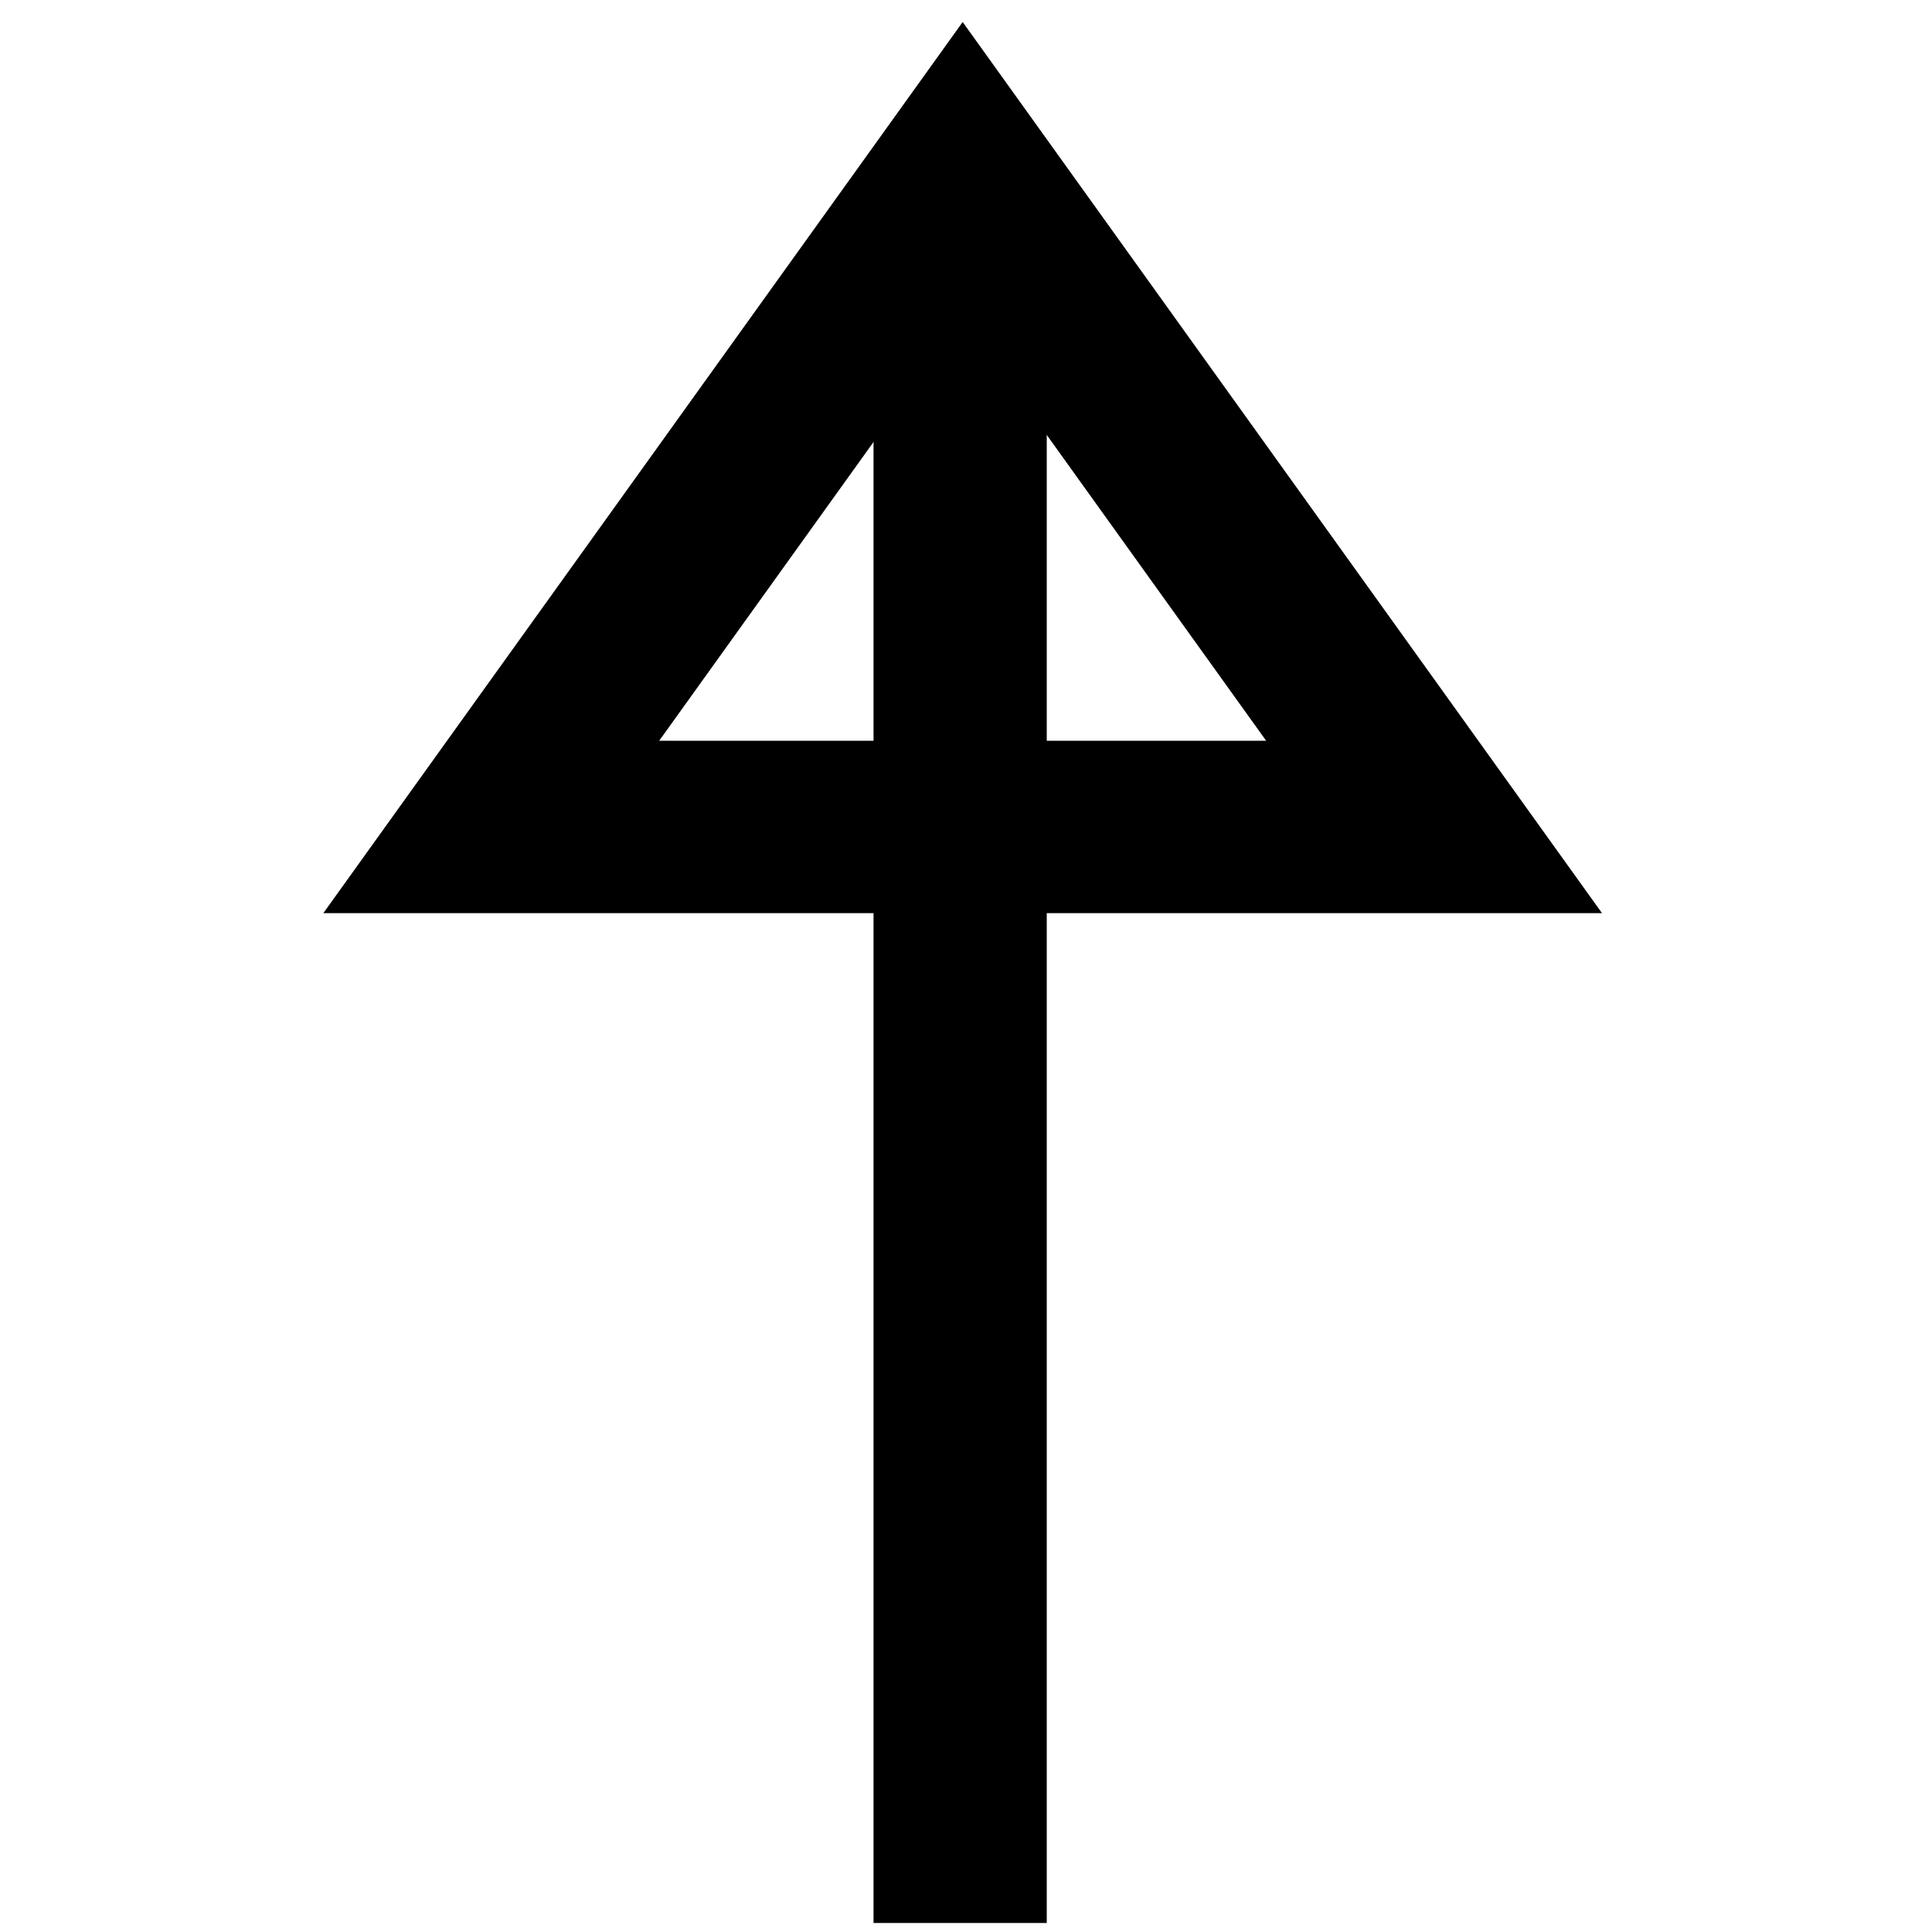 <?xml version="1.0" encoding="UTF-8"?>
<!-- Generated by Pixelmator Pro 3.6.18 -->
<svg width="580" height="580" viewBox="0 0 580 580" xmlns="http://www.w3.org/2000/svg">
    <g id="Group">
        <path id="Polygon" fill="none" stroke="#000000" stroke-width="51.753" d="M 289 51 L 147.484 248.25 L 430.516 248.25 Z"/>
        <path id="Shape" fill="#000000" fill-rule="evenodd" stroke="none" d="M 314.242 94.667 L 314.242 577.292 L 262.242 577.292 L 262.242 94.667 Z"/>
    </g>
</svg>
